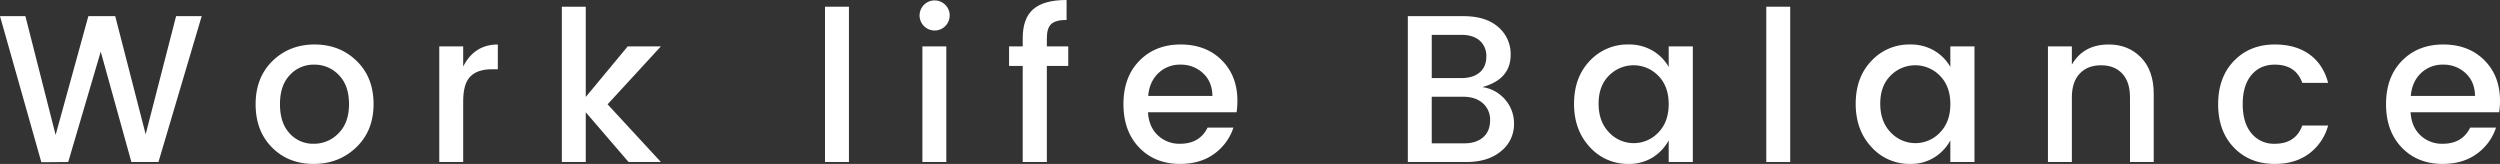 <svg xmlns="http://www.w3.org/2000/svg" width="1421.202" height="93.18"><rect width="100%" height="100%" fill="#333333" stroke="none"/><g data-name="グループ 6681" fill="#fff"><path data-name="パス 11000" d="M100.102 9.186h14.556L90.08 92.106H74.69L57.27 29.349 38.776 92.106l-15.271.12-23.5-83.04h14.433l17.18 67.529L50.23 9.186h15.273l17.3 67.171z"/><path data-name="パス 11001" d="M178.308 93.181q-14.379 0-23.683-9.366t-9.306-24.577q0-15.212 9.605-24.578t23.921-9.366q14.316 0 23.922 9.366t9.6 24.518q0 15.153-9.843 24.577t-24.216 9.426m14.138-17.419q5.964-5.964 5.965-16.584t-5.786-16.525a18.9 18.9 0 00-14.019-5.906 18.326 18.326 0 00-13.84 5.906q-5.609 5.906-5.607 16.585t5.488 16.584a17.879 17.879 0 0013.661 5.905 19.319 19.319 0 0014.138-5.965"/><path data-name="パス 11002" d="M263.316 26.367v11.454q6.323-12.529 19.686-12.528v14.079h-3.46q-8 0-12.11 4.057t-4.117 14.078v34.6h-13.6v-65.74z"/><path data-name="パス 11003" d="M332.991 92.106h-13.6V3.818h13.6v51.3l23.862-28.753h18.851L345.4 59.297l30.3 32.81h-18.37l-24.339-28.276z"/><path data-name="長方形 1942" d="M469.002 3.817h13.601v88.289h-13.601z"/><path data-name="パス 11004" d="M539.871 8.948a8.555 8.555 0 11-2.5-6.205 8.427 8.427 0 012.5 6.205m-15.51 17.419h13.6v65.739h-13.6z"/><path data-name="パス 11005" d="M607.28 26.367v11.1h-12.17V92.11h-13.717V37.464h-7.755v-11.1h7.755v-4.65q0-11.334 6.025-16.525T606.328 0v11.333q-6.2 0-8.71 2.327t-2.5 8.054v4.653z"/><path data-name="パス 11006" d="M670.871 93.181q-14.316 0-23.266-9.305t-8.948-24.7q0-15.392 9.067-24.638t23.445-9.247q14.375 0 23.325 8.889t8.948 23.205a41.021 41.021 0 01-.477 6.443h-50.348q.475 8.231 5.548 13.064a17.686 17.686 0 0012.706 4.832q11.1 0 15.63-9.187h14.674a29.5 29.5 0 01-10.856 14.856q-7.876 5.787-19.448 5.785m13-51.6a18.173 18.173 0 00-12.766-4.831 17.54 17.54 0 00-12.588 4.831q-5.073 4.834-5.786 12.946h36.509q-.121-8.113-5.369-12.946"/><path data-name="パス 11007" d="M800.32 9.186h31.617q12.766 0 19.805 6.2a20.074 20.074 0 017.04 15.749q0 13.961-16.107 18.374a20.773 20.773 0 0113.065 7.219 20.482 20.482 0 014.951 13.545 19.5 19.5 0 01-7.4 15.689q-7.4 6.147-19.805 6.145H800.32zm13.6 10.618v24.579h16.823q6.681 0 10.439-3.222t3.758-9.008a11.405 11.405 0 00-3.758-9.067q-3.757-3.279-10.439-3.281zm0 61.683h18.374q6.919 0 10.857-3.46t3.936-9.605a12.324 12.324 0 00-4.175-9.783q-4.178-3.638-11.1-3.639h-17.9z"/><path data-name="パス 11008" d="M903.757 83.576q-8.948-9.6-8.948-24.578t8.889-24.339a29.262 29.262 0 0122.131-9.366 26.178 26.178 0 0113.661 3.519 24.831 24.831 0 019.128 9.247V26.367h13.72v65.739h-13.72V79.817a26.011 26.011 0 01-9.187 9.724 25.207 25.207 0 01-13.6 3.639 28.972 28.972 0 01-22.072-9.6m38.955-8.233q5.906-6.023 5.907-16.166t-5.907-16.108a19.591 19.591 0 00-28.038-.118q-5.906 5.846-5.906 15.988t5.906 16.285a19.192 19.192 0 0028.038.12"/><path data-name="長方形 1943" d="M1004.099 3.817h13.601v88.289h-13.601z"/><path data-name="パス 11009" d="M1063.873 83.576q-8.948-9.6-8.948-24.578t8.889-24.339a29.262 29.262 0 0122.131-9.366 26.177 26.177 0 0113.661 3.519 24.831 24.831 0 019.128 9.247V26.367h13.72v65.739h-13.72V79.817a26.011 26.011 0 01-9.187 9.724 25.207 25.207 0 01-13.6 3.639 28.972 28.972 0 01-22.072-9.6m38.955-8.233q5.906-6.023 5.907-16.166t-5.907-16.108a19.591 19.591 0 00-28.038-.118q-5.906 5.846-5.906 15.988t5.906 16.285a19.192 19.192 0 0028.038.12"/><path data-name="パス 11010" d="M1177.813 26.367v10.38q6.56-11.454 21-11.454 11.1 0 18.314 7.4t7.219 20.641V92.11h-13.482V55.36q0-8.829-4.414-13.542t-12.051-4.713q-7.637 0-12.11 4.713t-4.474 13.542v36.747h-13.6v-65.74z"/><path data-name="パス 11011" d="M1269.92 83.875q-8.948-9.308-8.948-24.638t9.008-24.639q9.006-9.3 23.206-9.305 11.928 0 19.746 5.667t10.559 16.167h-14.675q-3.7-10.38-15.629-10.38-8.354 0-13.3 5.906t-4.951 16.525q0 10.619 4.951 16.584a16.391 16.391 0 0013.3 5.965q11.81 0 15.629-10.38h14.675a29.377 29.377 0 01-10.738 15.928q-7.874 5.906-19.566 5.906-14.318 0-23.266-9.305"/><path data-name="パス 11012" d="M1388.631 93.181q-14.317 0-23.266-9.305t-8.948-24.7q0-15.392 9.068-24.638t23.445-9.247q14.375 0 23.325 8.889t8.948 23.205a41.006 41.006 0 01-.477 6.443h-50.349q.475 8.231 5.548 13.064a17.686 17.686 0 0012.706 4.832q11.1 0 15.63-9.187h14.674a29.5 29.5 0 01-10.856 14.856q-7.876 5.787-19.448 5.785m13-51.6a18.173 18.173 0 00-12.766-4.831 17.539 17.539 0 00-12.588 4.831q-5.073 4.834-5.786 12.946H1407q-.121-8.113-5.369-12.946"/></g></svg>
